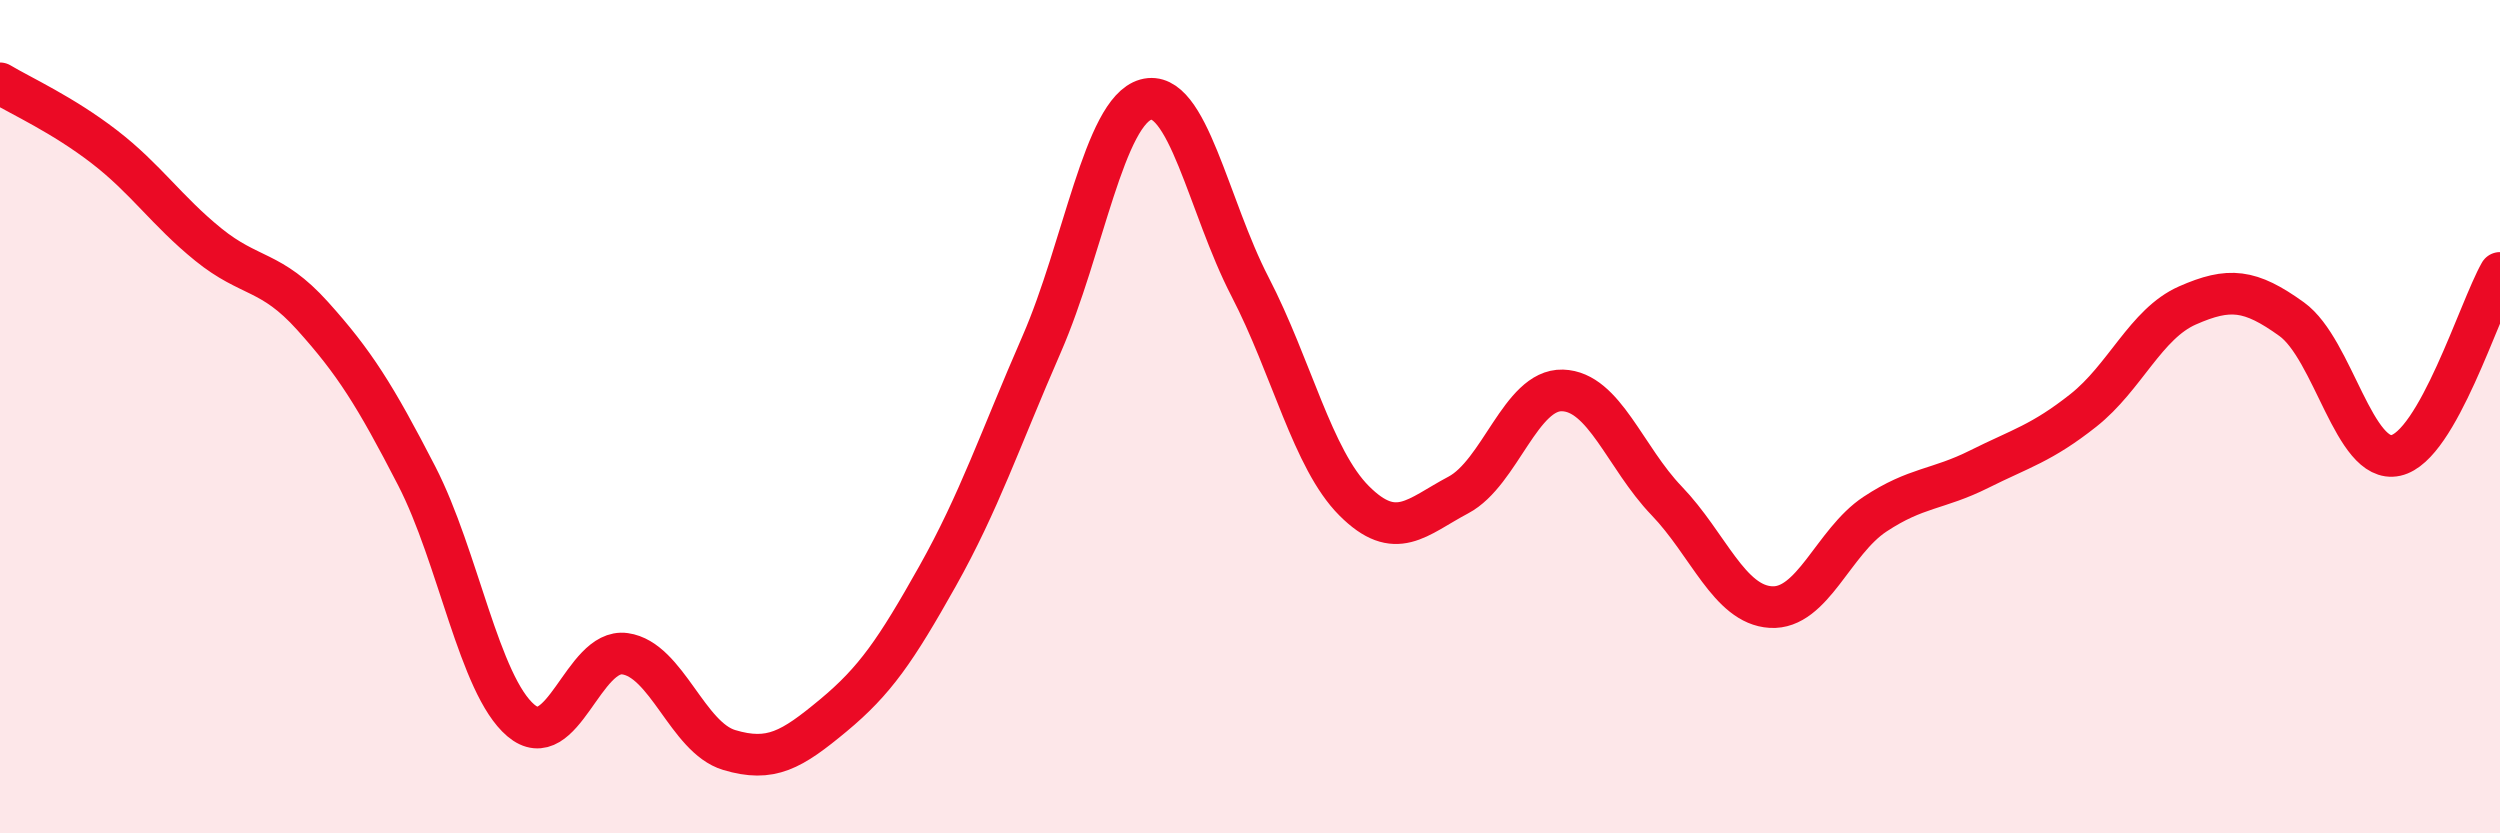 
    <svg width="60" height="20" viewBox="0 0 60 20" xmlns="http://www.w3.org/2000/svg">
      <path
        d="M 0,2 C 0.5,2.3 1.5,2.75 2.5,3.52 C 3.5,4.29 4,5.06 5,5.87 C 6,6.68 6.5,6.47 7.5,7.58 C 8.5,8.69 9,9.48 10,11.42 C 11,13.36 11.5,16.44 12.5,17.29 C 13.5,18.14 14,15.55 15,15.69 C 16,15.83 16.5,17.7 17.5,18 C 18.5,18.3 19,18 20,17.17 C 21,16.34 21.5,15.61 22.5,13.83 C 23.5,12.05 24,10.55 25,8.26 C 26,5.97 26.5,2.67 27.5,2.39 C 28.5,2.11 29,4.95 30,6.88 C 31,8.81 31.5,11.02 32.5,12.02 C 33.5,13.02 34,12.41 35,11.88 C 36,11.35 36.5,9.34 37.5,9.37 C 38.5,9.4 39,10.98 40,12.02 C 41,13.06 41.5,14.51 42.5,14.57 C 43.5,14.63 44,13 45,12.34 C 46,11.68 46.5,11.76 47.5,11.26 C 48.5,10.76 49,10.64 50,9.85 C 51,9.06 51.5,7.77 52.5,7.33 C 53.5,6.89 54,6.94 55,7.66 C 56,8.38 56.5,11.15 57.5,10.93 C 58.5,10.71 59.5,7.43 60,6.55L60 20L0 20Z"
        fill="#EB0A25"
        opacity="0.1"
        stroke-linecap="round"
        stroke-linejoin="round"
      />
      <path
        d="M 0,2 C 0.5,2.3 1.5,2.75 2.5,3.52 C 3.5,4.29 4,5.06 5,5.87 C 6,6.68 6.5,6.47 7.5,7.58 C 8.5,8.69 9,9.48 10,11.42 C 11,13.36 11.5,16.44 12.5,17.29 C 13.5,18.14 14,15.55 15,15.69 C 16,15.83 16.5,17.7 17.5,18 C 18.5,18.3 19,18 20,17.17 C 21,16.34 21.5,15.61 22.5,13.83 C 23.5,12.05 24,10.55 25,8.26 C 26,5.97 26.5,2.67 27.5,2.39 C 28.5,2.11 29,4.95 30,6.88 C 31,8.81 31.5,11.02 32.5,12.02 C 33.5,13.02 34,12.41 35,11.88 C 36,11.35 36.5,9.34 37.5,9.37 C 38.5,9.4 39,10.98 40,12.02 C 41,13.06 41.5,14.51 42.5,14.57 C 43.5,14.63 44,13 45,12.34 C 46,11.68 46.5,11.76 47.5,11.26 C 48.5,10.76 49,10.64 50,9.85 C 51,9.06 51.5,7.77 52.5,7.33 C 53.5,6.89 54,6.94 55,7.66 C 56,8.38 56.5,11.15 57.5,10.93 C 58.5,10.71 59.5,7.43 60,6.55"
        stroke="#EB0A25"
        stroke-width="1"
        fill="none"
        stroke-linecap="round"
        stroke-linejoin="round"
      />
    </svg>
  